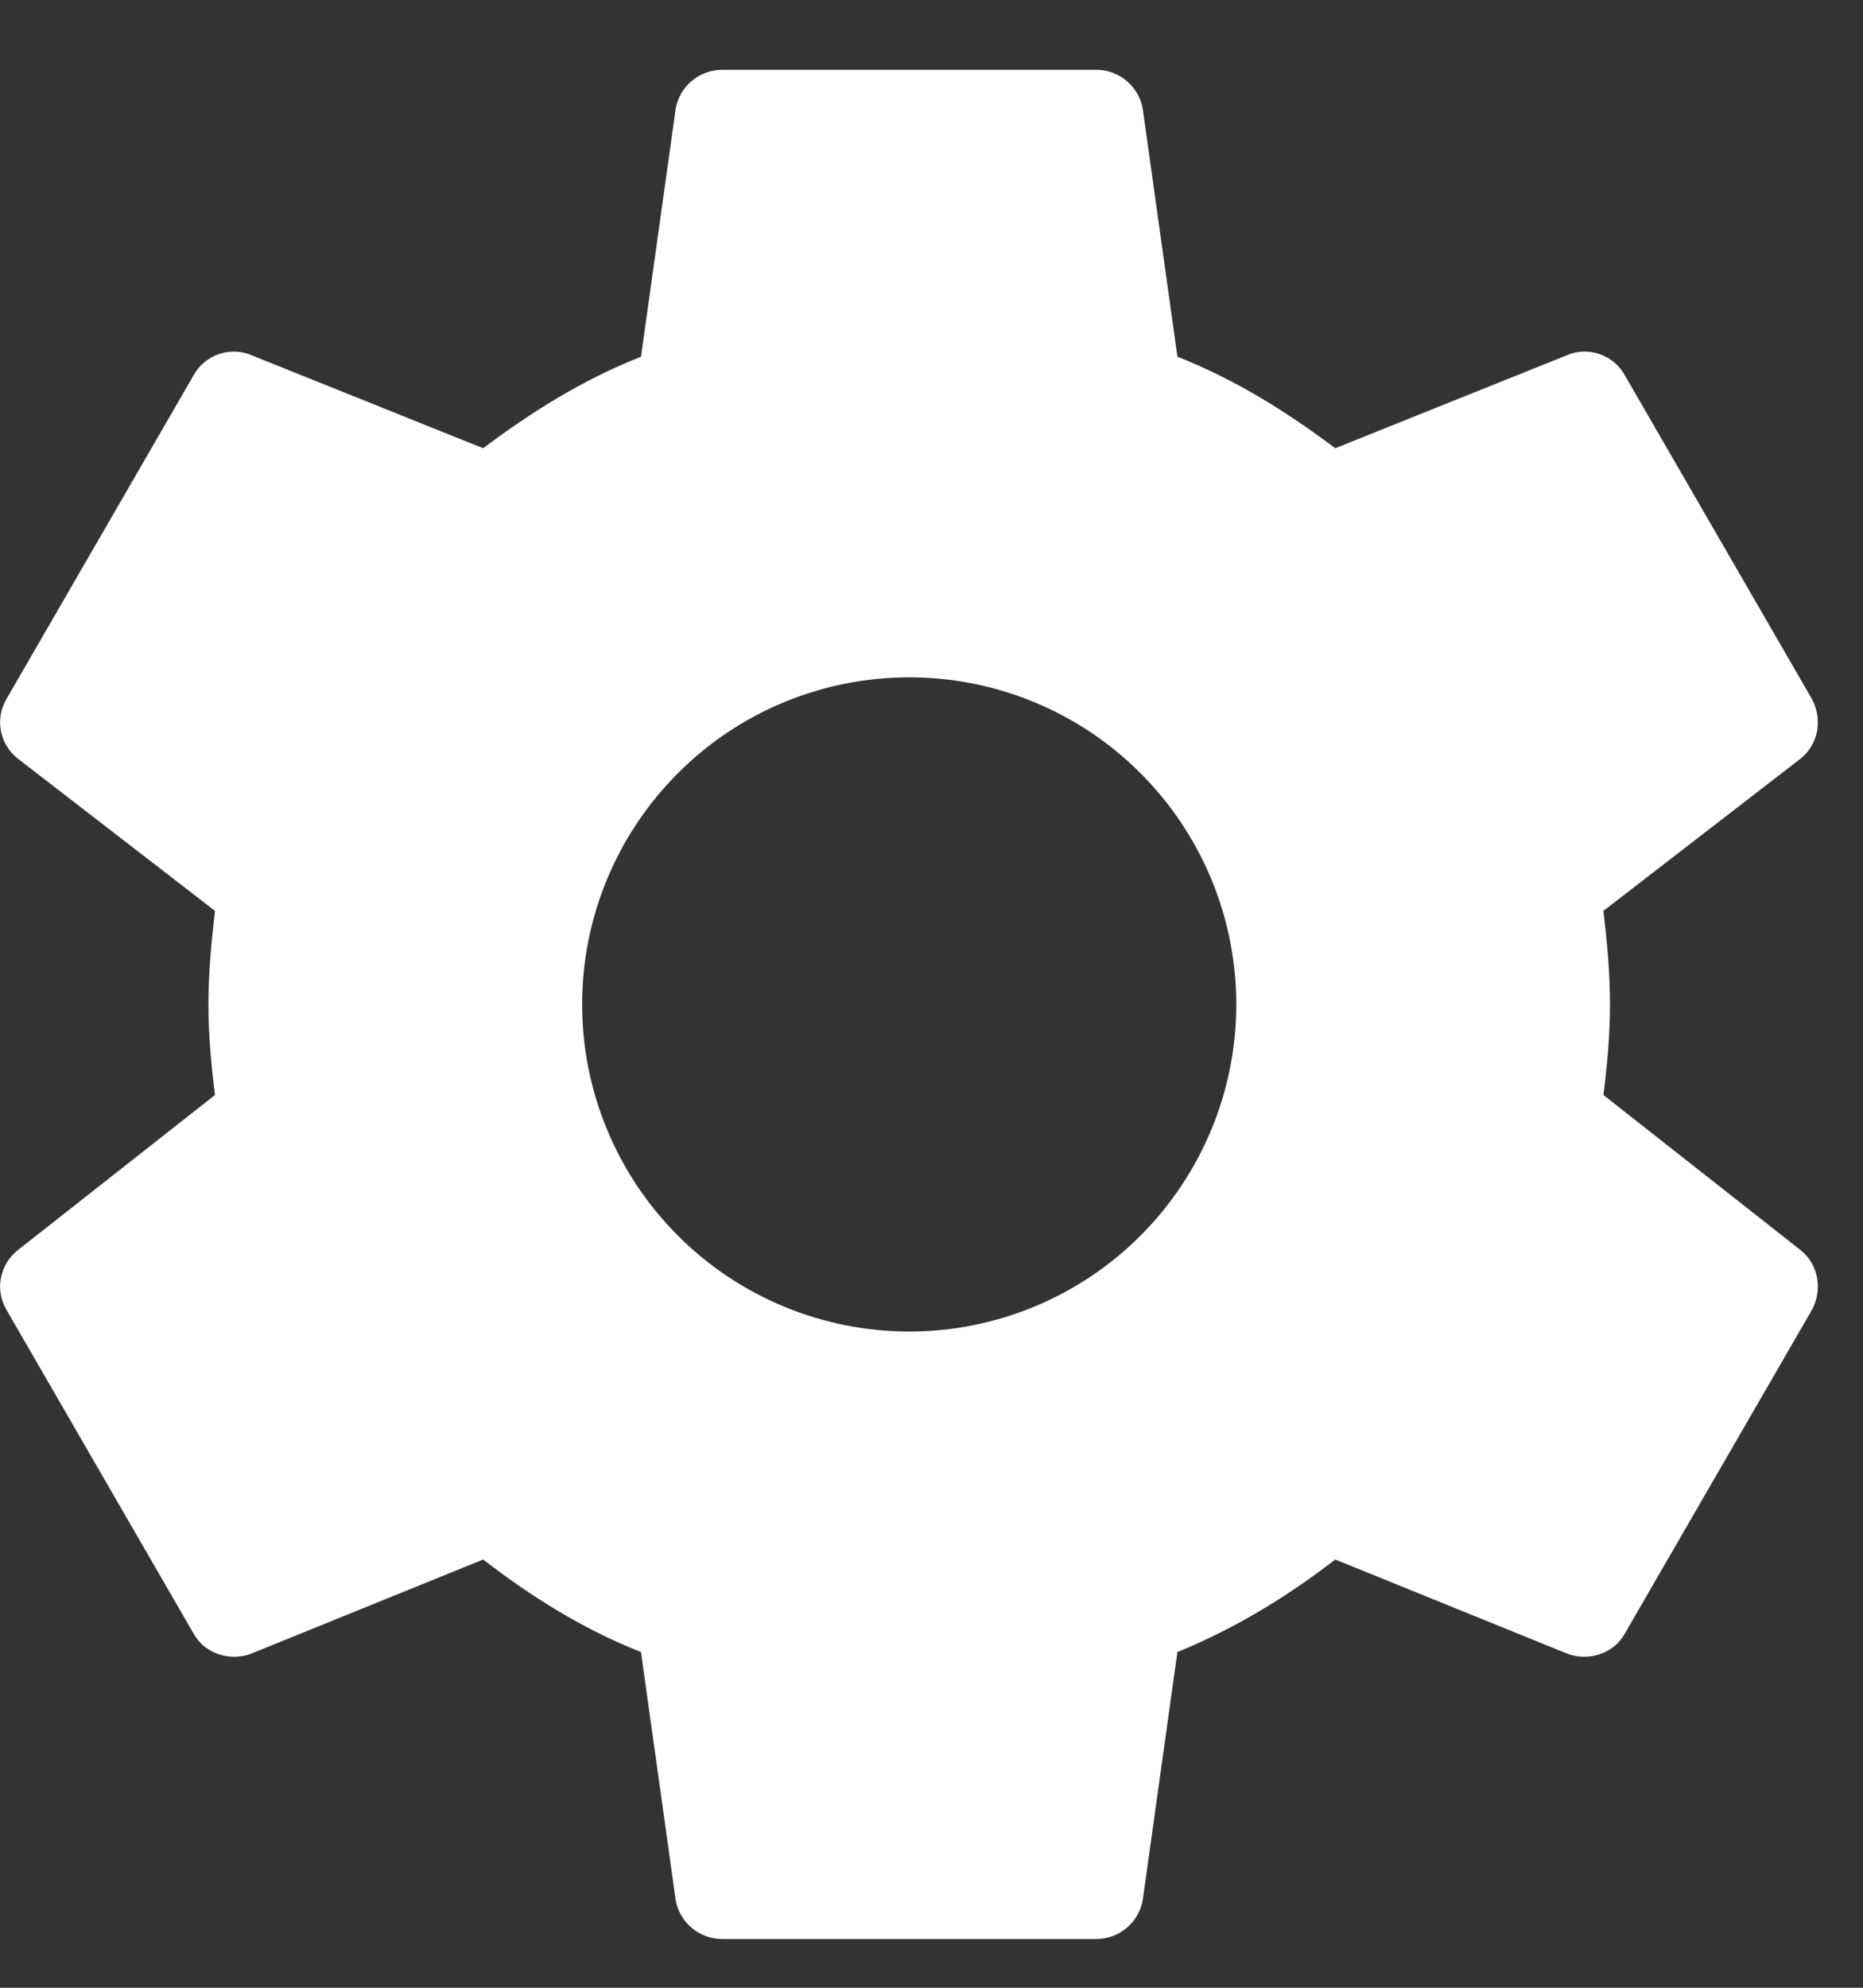 <?xml version="1.0" encoding="UTF-8"?> <svg xmlns="http://www.w3.org/2000/svg" width="15" height="16" viewBox="0 0 15 16" fill="none"><rect x="0" y="0" width="15" height="16" fill="#333333" stroke="none"/> <path d="M7.321 10.718C6.622 10.718 5.952 10.44 5.459 9.947C4.965 9.453 4.687 8.783 4.687 8.085C4.687 7.386 4.965 6.717 5.459 6.223C5.952 5.729 6.622 5.452 7.321 5.452C8.019 5.452 8.689 5.729 9.182 6.223C9.676 6.717 9.954 7.386 9.954 8.085C9.954 8.783 9.676 9.453 9.182 9.947C8.689 10.44 8.019 10.718 7.321 10.718ZM12.91 8.814C12.94 8.574 12.963 8.333 12.963 8.085C12.963 7.836 12.94 7.588 12.91 7.332L14.498 6.106C14.64 5.993 14.678 5.79 14.588 5.625L13.083 3.022C12.993 2.856 12.79 2.788 12.624 2.856L10.751 3.608C10.36 3.315 9.954 3.059 9.48 2.871L9.201 0.877C9.186 0.789 9.14 0.709 9.071 0.651C9.002 0.593 8.915 0.561 8.825 0.562H5.816C5.628 0.562 5.47 0.697 5.44 0.877L5.161 2.871C4.687 3.059 4.281 3.315 3.89 3.608L2.017 2.856C1.851 2.788 1.648 2.856 1.558 3.022L0.053 5.625C-0.045 5.79 0 5.993 0.143 6.106L1.731 7.332C1.701 7.588 1.678 7.836 1.678 8.085C1.678 8.333 1.701 8.574 1.731 8.814L0.143 10.063C0 10.176 -0.045 10.379 0.053 10.545L1.558 13.148C1.648 13.313 1.851 13.373 2.017 13.313L3.89 12.553C4.281 12.854 4.687 13.11 5.161 13.298L5.44 15.292C5.47 15.472 5.628 15.608 5.816 15.608H8.825C9.013 15.608 9.171 15.472 9.201 15.292L9.48 13.298C9.954 13.103 10.36 12.854 10.751 12.553L12.624 13.313C12.79 13.373 12.993 13.313 13.083 13.148L14.588 10.545C14.678 10.379 14.64 10.176 14.498 10.063L12.91 8.814Z" fill="white"></path> </svg> 